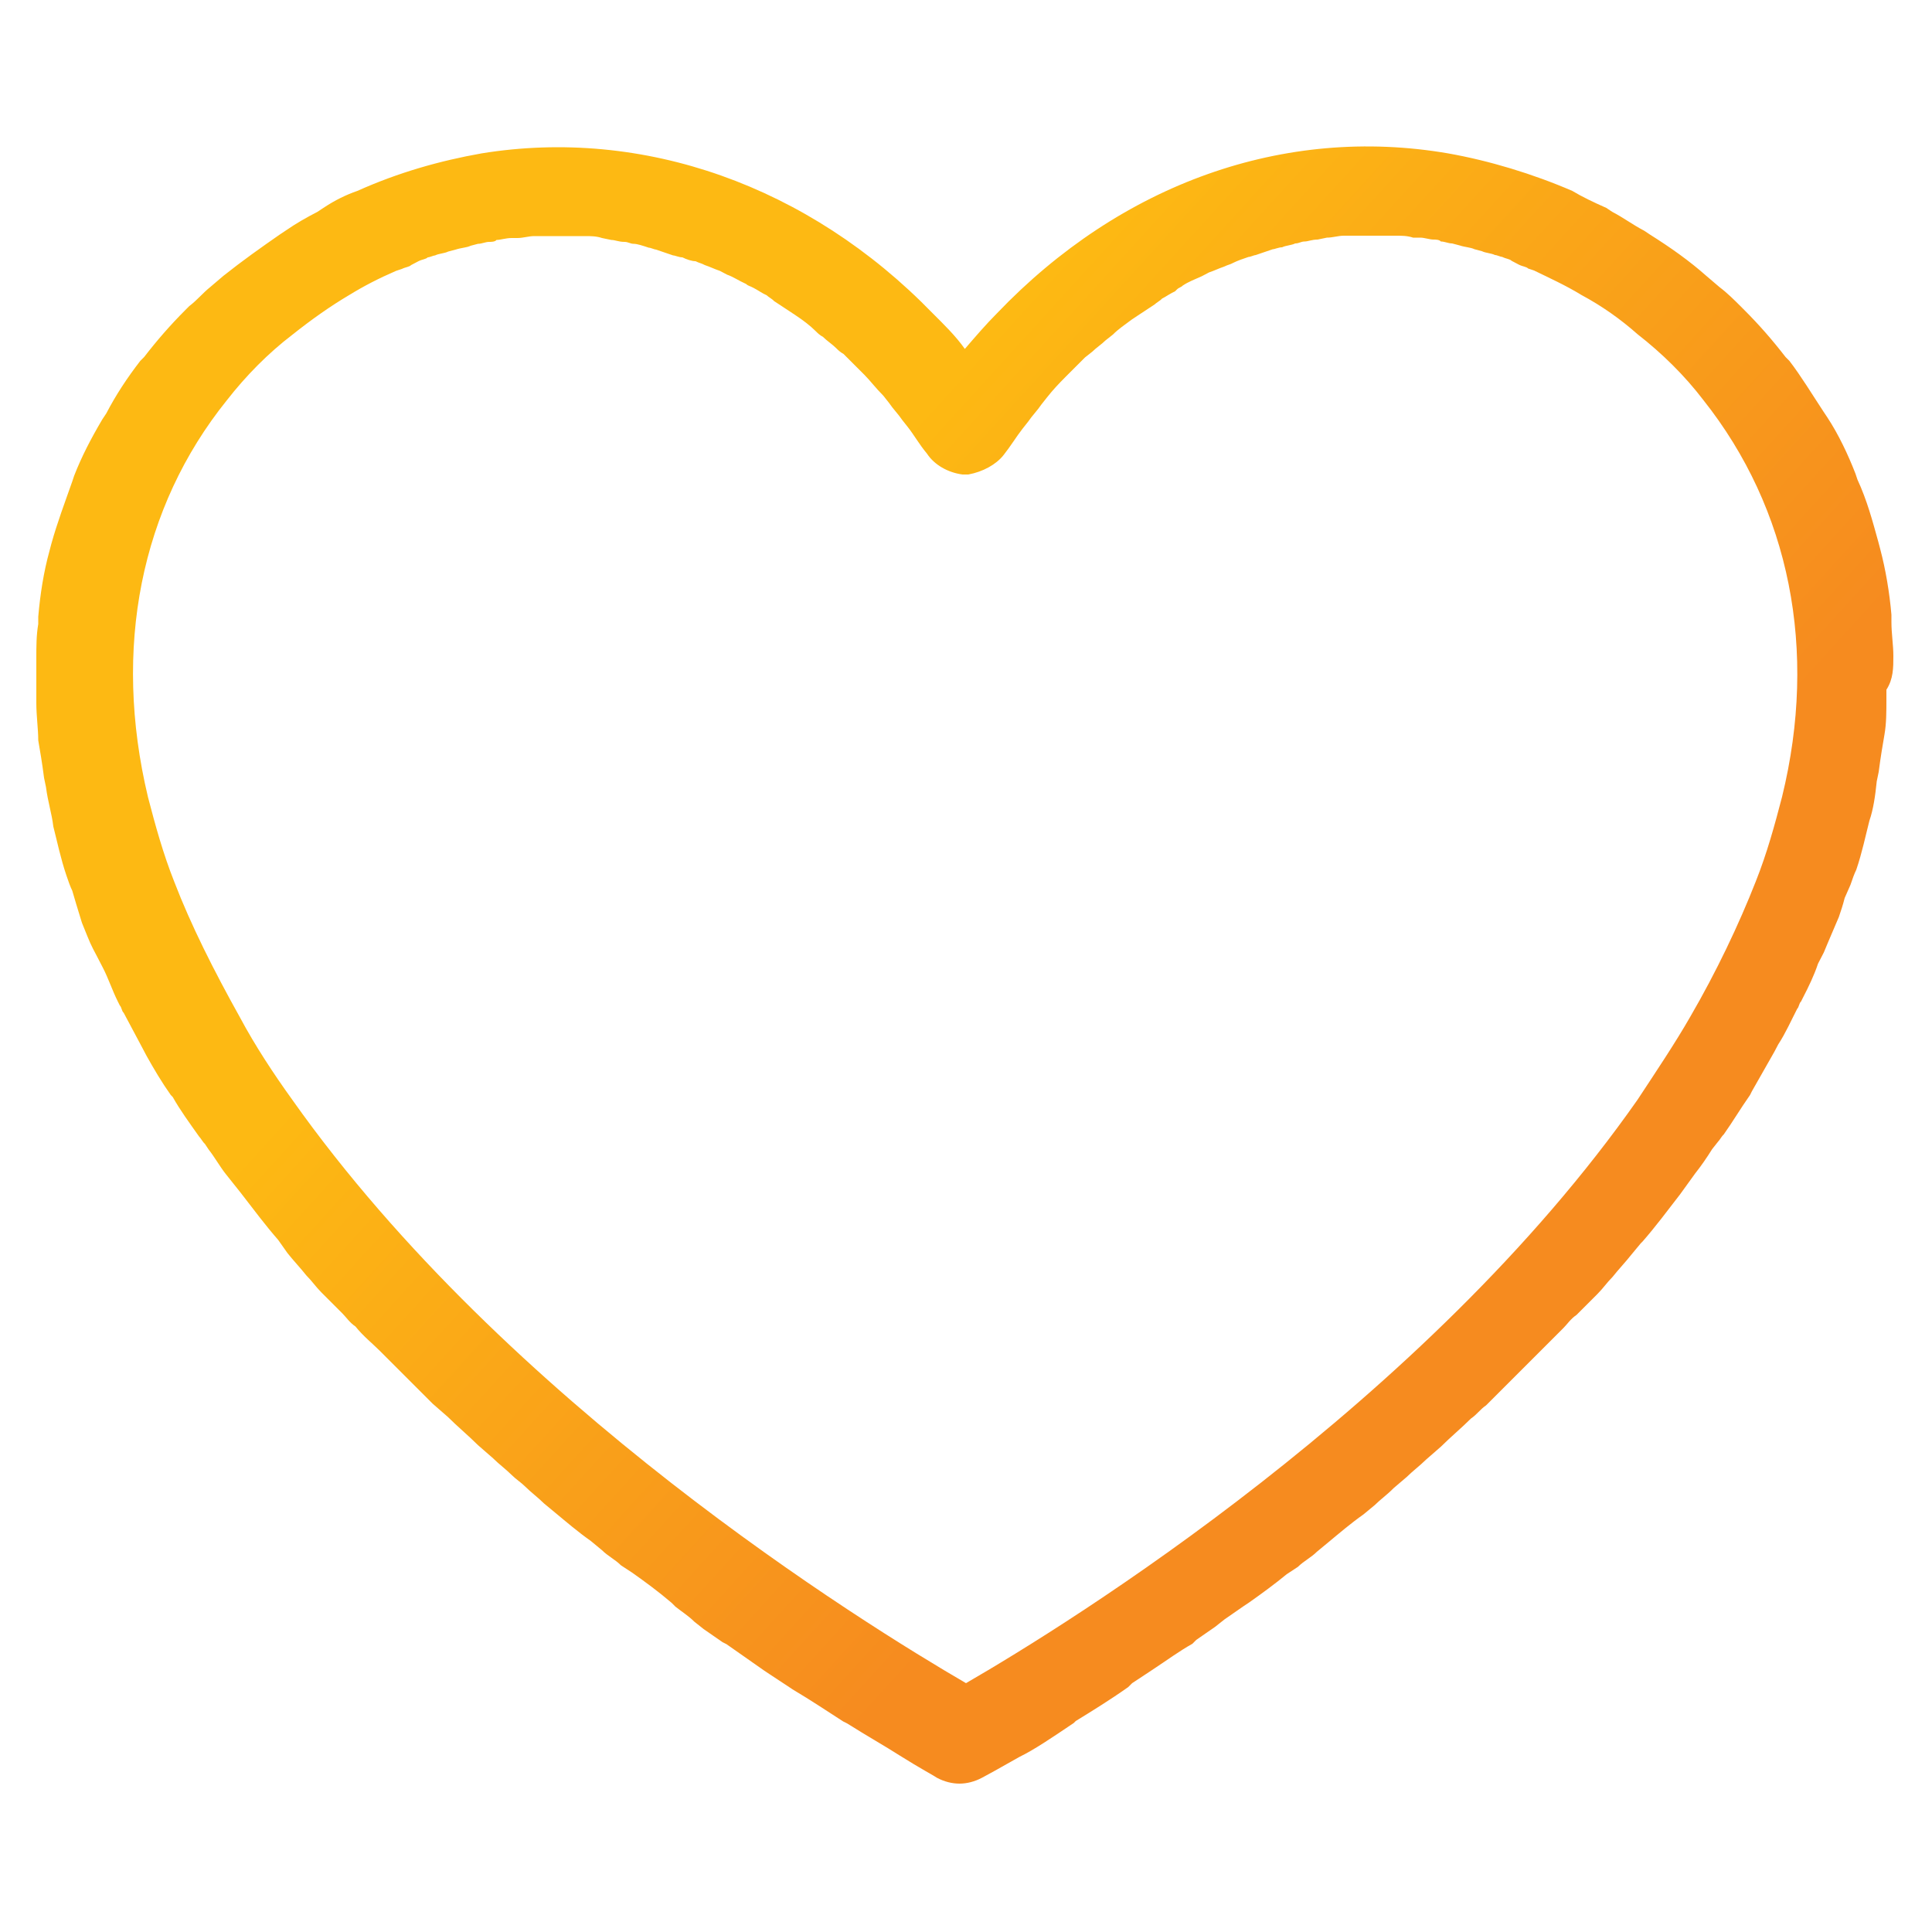 <?xml version="1.0" encoding="utf-8"?>
<!-- Generator: Adobe Illustrator 26.5.2, SVG Export Plug-In . SVG Version: 6.00 Build 0)  -->
<svg version="1.1" id="Layer_1" xmlns="http://www.w3.org/2000/svg" xmlns:xlink="http://www.w3.org/1999/xlink" x="0px" y="0px"
	 viewBox="0 0 500 500" style="enable-background:new 0 0 500 500;" xml:space="preserve">
<style type="text/css">
	.st0{fill:url(#SVGID_1_);}
</style>
<g>
	
		<linearGradient id="SVGID_1_" gradientUnits="userSpaceOnUse" x1="200.573" y1="354.158" x2="361.788" y2="207.434" gradientTransform="matrix(1 0 0 -1 0 502)">
		<stop  offset="0" style="stop-color:#FDB913"/>
		<stop  offset="1" style="stop-color:#F68B1F"/>
	</linearGradient>
	<path class="st0" d="M490,169.8L490,169.8c0-2.9-0.5-5.8-0.5-8.8v-1.9c-0.5-5.8-1.5-11.7-2.9-17l-0.5-1.9
		c-1.5-5.4-2.9-10.7-5.4-16.1l-0.5-1.5c-1.9-4.9-4.4-10.2-7.3-14.6l-1-1.5c-2.9-4.4-5.8-9.2-8.8-13.1l-1-1
		c-3.4-4.4-6.8-8.3-10.7-12.2l-1-1c-1.5-1.5-3.4-3.4-5.4-4.9l-3.4-2.9l0,0c-4.4-3.9-9.2-7.3-14.6-10.7l-1.5-1
		c-2.9-1.5-5.4-3.4-8.3-4.9l-1.5-1c-3.4-1.5-6.3-2.9-8.8-4.4c-10.2-4.4-21.4-7.8-32.1-9.7c-42.4-7.3-84.7,7.8-116.8,41.4
		c-2.9,2.9-5.8,6.3-8.3,9.2c-2.4-3.4-5.4-6.3-8.3-9.2c-32.1-33.1-75-48.2-116.8-41.4c-10.7,1.9-21.4,4.9-32.1,9.7
		c-2.9,1-5.8,2.4-8.8,4.4l-1.5,1c-2.9,1.5-5.4,2.9-8.3,4.9l-1.5,1c-4.9,3.4-9.7,6.8-14.6,10.7l0,0l-3.4,2.9
		c-1.9,1.5-3.4,3.4-5.4,4.9l-1,1c-3.9,3.9-7.3,7.8-10.7,12.2l-1,1c-3.4,4.4-6.3,8.8-8.8,13.6l-1,1.5c-2.9,4.9-5.4,9.7-7.3,14.6
		l-0.5,1.5c-1.9,5.4-3.9,10.7-5.4,16.1l-0.5,1.9c-1.5,5.4-2.4,11.2-2.9,17v1.9c-0.5,2.9-0.5,5.8-0.5,8.8c0,2.9,0,5.8,0,9.2v2.4
		c0,3.4,0.5,6.8,0.5,9.7c0.5,2.9,1,5.8,1.5,9.7l0.5,2.4c0.5,3.9,1.5,6.8,1.9,10.2c1,3.9,1.9,8.3,3.4,12.7c0.5,1.5,1,2.9,1.5,3.9
		l1,3.4c0.5,1.5,1,3.4,1.5,4.9c1,2.4,1.9,4.9,2.9,6.8l1,1.9c0.5,1,1,1.9,1.5,2.9c1.5,2.9,2.4,5.8,3.9,8.8l0.5,1
		c0.5,0.5,0.5,1.5,1,1.9c1.5,2.9,3.4,6.3,4.9,9.2l1,1.9c1.9,3.4,3.9,6.8,6.3,10.2l0.5,0.5c1.9,3.4,4.4,6.8,6.8,10.2
		c0.5,0.5,1,1.5,1.5,1.9l1,1.5c1.5,1.9,2.9,4.4,4.4,6.3l3.9,4.9l0,0c3.4,4.4,6.3,8.3,9.7,12.2l2.4,3.4c1.5,1.9,3.4,3.9,4.9,5.8
		c1.5,1.5,2.4,2.9,3.9,4.4c1.5,1.5,2.9,2.9,4.4,4.4l1,1c1,1,1.9,2.4,3.4,3.4c1.9,2.4,4.4,4.4,6.3,6.3s3.4,3.4,5.4,5.4l3.9,3.9
		c1.5,1.5,2.9,2.9,4.4,4.4l3.9,3.4c2.4,2.4,5.4,4.9,7.8,7.3l3.9,3.4c1.5,1.5,3.4,2.9,4.9,4.4c1,1,2.4,1.9,3.4,2.9
		c1.5,1.5,3.4,2.9,4.9,4.4l2.9,2.4c2.9,2.4,5.8,4.9,9.2,7.3l2.9,2.4c1.5,1.5,3.4,2.4,4.9,3.9l2.9,1.9c3.4,2.4,6.8,4.9,10.2,7.8l1,1
		c1.9,1.5,3.4,2.4,4.9,3.9l2.4,1.9c1.5,1,3.4,2.4,4.9,3.4l1,0.5c3.4,2.4,6.3,4.4,9.7,6.8l1.5,1c1.5,1,2.9,1.9,4.4,2.9l1.5,1
		c4.9,2.9,9.2,5.8,13.1,8.3l1,0.5c5.4,3.4,9.7,5.8,13.6,8.3c5.4,3.4,9.2,5.4,9.7,5.8c1.9,1,3.9,1.5,5.8,1.5c1.9,0,3.9-0.5,5.8-1.5
		c1-0.5,4.4-2.4,9.7-5.4c3.9-1.9,8.3-4.9,14.1-8.8l0.5-0.5c3.9-2.4,8.8-5.4,13.6-8.8l1-1c1.5-1,2.9-1.9,4.4-2.9l1.5-1
		c2.9-1.9,6.3-4.4,9.7-6.3l1-1c1.5-1,3.4-2.4,4.9-3.4l2.4-1.9c1.5-1,3.4-2.4,4.9-3.4l1.5-1c3.4-2.4,6.8-4.9,9.7-7.3l2.9-1.9
		c1.5-1.5,3.4-2.4,4.9-3.9l2.9-2.4c2.9-2.4,5.8-4.9,9.2-7.3l2.9-2.4c1.5-1.5,2.9-2.4,4.9-4.4l3.4-2.9c1.5-1.5,3.4-2.9,4.9-4.4
		l3.9-3.4c2.4-2.4,5.4-4.9,7.8-7.3c1.5-1,2.4-2.4,3.9-3.4c1.5-1.5,2.9-2.9,4.4-4.4c1-1,2.4-2.4,3.4-3.4l0.5-0.5
		c1.9-1.9,3.4-3.4,5.4-5.4c1.9-1.9,4.4-4.4,6.3-6.3c1-1,1.9-2.4,3.4-3.4l1-1c1.5-1.5,2.9-2.9,4.4-4.4c1.5-1.5,2.4-2.9,3.9-4.4
		c1.5-1.9,3.4-3.9,4.9-5.8l2.4-2.9l0.5-0.5l0,0c3.4-3.9,6.3-7.8,9.7-12.2l0,0l3.9-5.4c1.5-1.9,2.9-3.9,4.4-6.3l1.5-1.9
		c0.5-0.5,1-1.5,1.5-1.9c2.4-3.4,4.4-6.8,6.8-10.2l0.5-1c1.9-3.4,3.9-6.8,5.8-10.2l1-1.9c1.9-2.9,3.4-6.3,4.9-9.2
		c0.5-0.5,0.5-1.5,1-1.9l0.5-1c1.5-2.9,2.9-5.8,3.9-8.8c0.5-1,1-1.9,1.5-2.9l1-2.4c1-2.4,1.9-4.4,2.9-6.8c0.5-1.5,1-2.9,1.5-4.9
		l1.5-3.4c0.5-1.5,1-2.9,1.5-3.9c1.5-4.4,2.4-8.8,3.4-12.7c1-2.9,1.5-6.3,1.9-10.2l0.5-2.4c0.5-3.9,1-6.8,1.5-9.7
		c0.5-2.9,0.5-5.8,0.5-9.2v-2.4C490,175.7,490,172.8,490,169.8z M259.7,117.8L259.7,117.8c1.9-2.4,3.4-4.9,4.9-6.8l1.5-1.9
		c1-1.5,2.4-2.9,3.4-4.4l1.5-1.9c1.5-1.9,2.9-3.4,4.9-5.4l0.5-0.5c1.5-1.5,2.9-2.9,4.4-4.4l1.9-1.5c1-1,2.4-1.9,3.4-2.9l1.9-1.5
		c1.5-1.5,2.9-2.4,4.9-3.9l1.5-1c1.5-1,2.9-1.9,4.4-2.9c0.5-0.5,1.5-1,1.9-1.5c1-0.5,2.4-1.5,3.4-1.9l0.5-0.5c0.5-0.5,1-0.5,1.5-1
		c1.5-1,2.9-1.5,4.9-2.4l1.9-1c1.5-0.5,2.4-1,3.9-1.5c1-0.5,1.5-0.5,2.4-1c1-0.5,2.4-1,3.9-1.5c0.5,0,1.5-0.5,1.9-0.5
		c1.5-0.5,2.9-1,4.4-1.5c0.5,0,1.5-0.5,2.4-0.5c1-0.5,2.4-0.5,3.4-1c1,0,1.5-0.5,2.4-0.5s1.9-0.5,3.4-0.5l2.4-0.5
		c1.5,0,2.9-0.5,4.4-0.5c0.5,0,1,0,1.9,0h0.5c1,0,2.4,0,3.4,0s1.5,0,2.4,0s1.9,0,2.9,0c1,0,1.5,0,2.4,0c1.5,0,2.9,0,4.4,0.5h1.9
		c1,0,2.4,0.5,3.4,0.5c0.5,0,1.5,0,1.9,0.5c1,0,1.9,0.5,2.9,0.5l1.9,0.5c1.5,0.5,2.9,0.5,3.9,1l1.9,0.5c1,0.5,2.4,0.5,3.4,1
		c0.5,0,1.5,0.5,1.9,0.5c1,0.5,1.9,0.5,2.4,1l1.9,1c1,0.5,1.9,0.5,2.4,1l1.5,0.5c3.9,1.9,8.3,3.9,12.2,6.3
		c5.4,2.9,10.2,6.3,14.6,10.2c6.3,4.9,12.2,10.7,17,17c22.4,28.2,29.7,64.7,20.4,102.7c-1.9,7.3-3.9,14.6-6.8,21.9
		c-4.4,11.2-10.2,23.4-17,35.1c-3.9,6.8-8.8,14.1-13.6,21.4C368.8,363.1,276.8,420.1,250,435.6l0,0l0,0
		c-26.8-15.6-118.8-72.5-174.3-150.9c-4.9-6.8-9.7-14.1-13.6-21.4c-6.8-12.2-12.7-23.9-17-35.1c-2.9-7.3-4.9-14.6-6.8-21.9
		c-9.2-38.5-1.9-75,20.4-102.7c4.9-6.3,10.7-12.2,17-17c4.9-3.9,9.7-7.3,14.6-10.2c3.9-2.4,7.8-4.4,12.2-6.3l1.5-0.5
		c1-0.5,1.9-0.5,2.4-1l1.9-1c1-0.5,1.9-0.5,2.4-1c0.5,0,1.5-0.5,1.9-0.5c1-0.5,2.4-0.5,3.4-1l1.9-0.5c1.5-0.5,2.9-0.5,3.9-1l1.9-0.5
		c1,0,1.9-0.5,2.9-0.5c0.5,0,1.5,0,1.9-0.5c1,0,2.4-0.5,3.9-0.5h1.5c1.5,0,2.9-0.5,4.4-0.5h2.4c1,0,1.9,0,2.9,0c0.5,0,1,0,1.5,0h0.5
		c1,0,2.4,0,3.4,0h0.5c0.5,0,1,0,1.9,0c1.5,0,2.9,0,4.4,0.5l2.4,0.5c1,0,1.9,0.5,3.4,0.5c1,0,1.5,0.5,2.4,0.5s2.4,0.5,3.9,1
		c0.5,0,1.5,0.5,1.9,0.5c1.5,0.5,2.9,1,4.4,1.5c0.5,0,1.5,0.5,2.4,0.5c1,0.5,2.4,1,3.4,1c1,0.5,1.5,0.5,2.4,1c1.5,0.5,2.4,1,3.9,1.5
		l1.9,1c1.5,0.5,2.9,1.5,4.9,2.4c0.5,0.5,1,0.5,1.9,1c1,0.5,2.4,1.5,3.4,1.9c0.5,0.5,1.5,1,1.9,1.5c1.5,1,2.9,1.9,4.4,2.9l1.5,1
		c1.5,1,3.4,2.4,4.9,3.9c0.5,0.5,1,1,1.9,1.5c1,1,2.4,1.9,3.4,2.9c0.5,0.5,1,1,1.9,1.5c1.5,1.5,2.9,2.9,4.9,4.9l0.5,0.5
		c1.5,1.5,2.9,3.4,4.9,5.4l1.5,1.9c1,1.5,2.4,2.9,3.4,4.4l1.5,1.9c1.5,1.9,2.9,4.4,4.9,6.8c1.9,2.9,5.4,4.9,9.2,5.4h0.5
		c0.5,0,0.5,0,1,0C254.4,122.1,257.8,120.2,259.7,117.8z M258.3,116.3L258.3,116.3L258.3,116.3L258.3,116.3z"/>
</g>
</svg>
